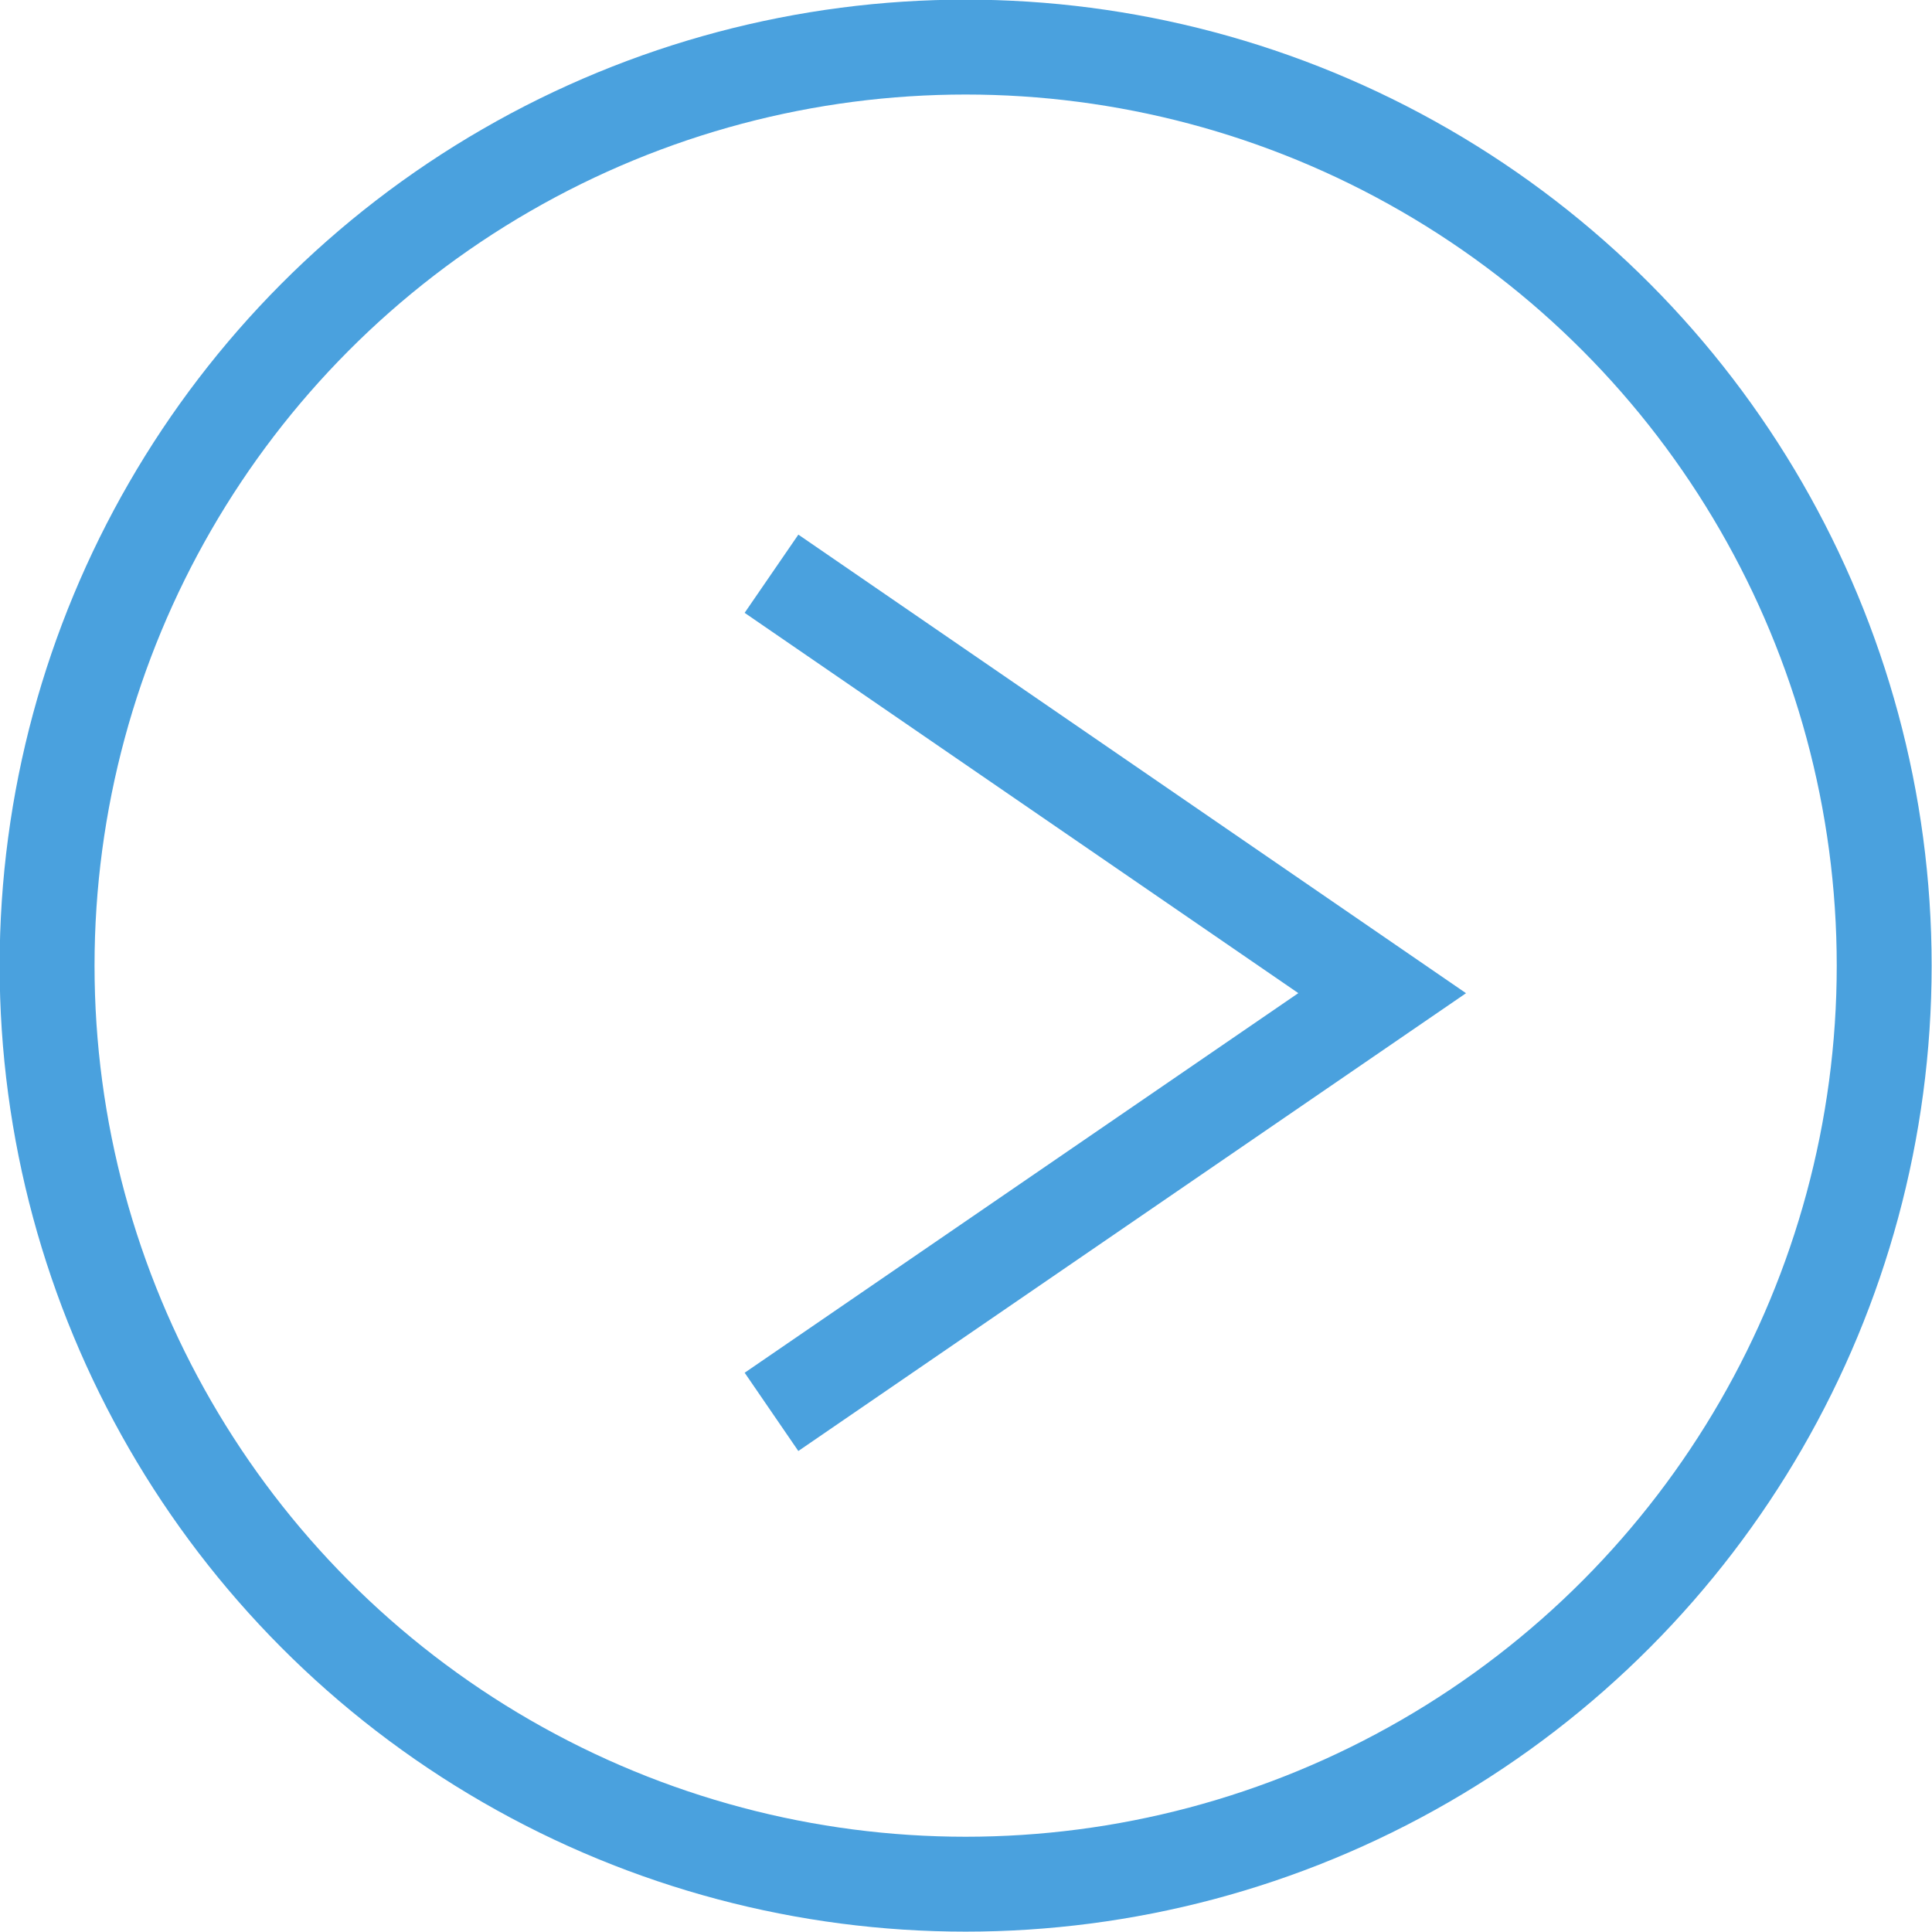 <?xml version="1.0" encoding="UTF-8"?><svg id="uuid-c86ee6d1-780b-4a2d-9477-d5894124e9e4" xmlns="http://www.w3.org/2000/svg" viewBox="0 0 26.67 26.67"><defs><style>.uuid-49423caa-3c46-49a0-9f00-ccac49b09653{fill:none;stroke:#4aa1de;stroke-miterlimit:10;stroke-width:1.31px;}</style></defs><g id="uuid-7cb5744e-a088-4c69-a4e1-1c4e51220992"><polyline class="uuid-49423caa-3c46-49a0-9f00-ccac49b09653" points="10.65 19.49 19.08 13.71 10.65 7.92"/><circle class="uuid-49423caa-3c46-49a0-9f00-ccac49b09653" cx="13.33" cy="13.33" r="12.68"/></g></svg>